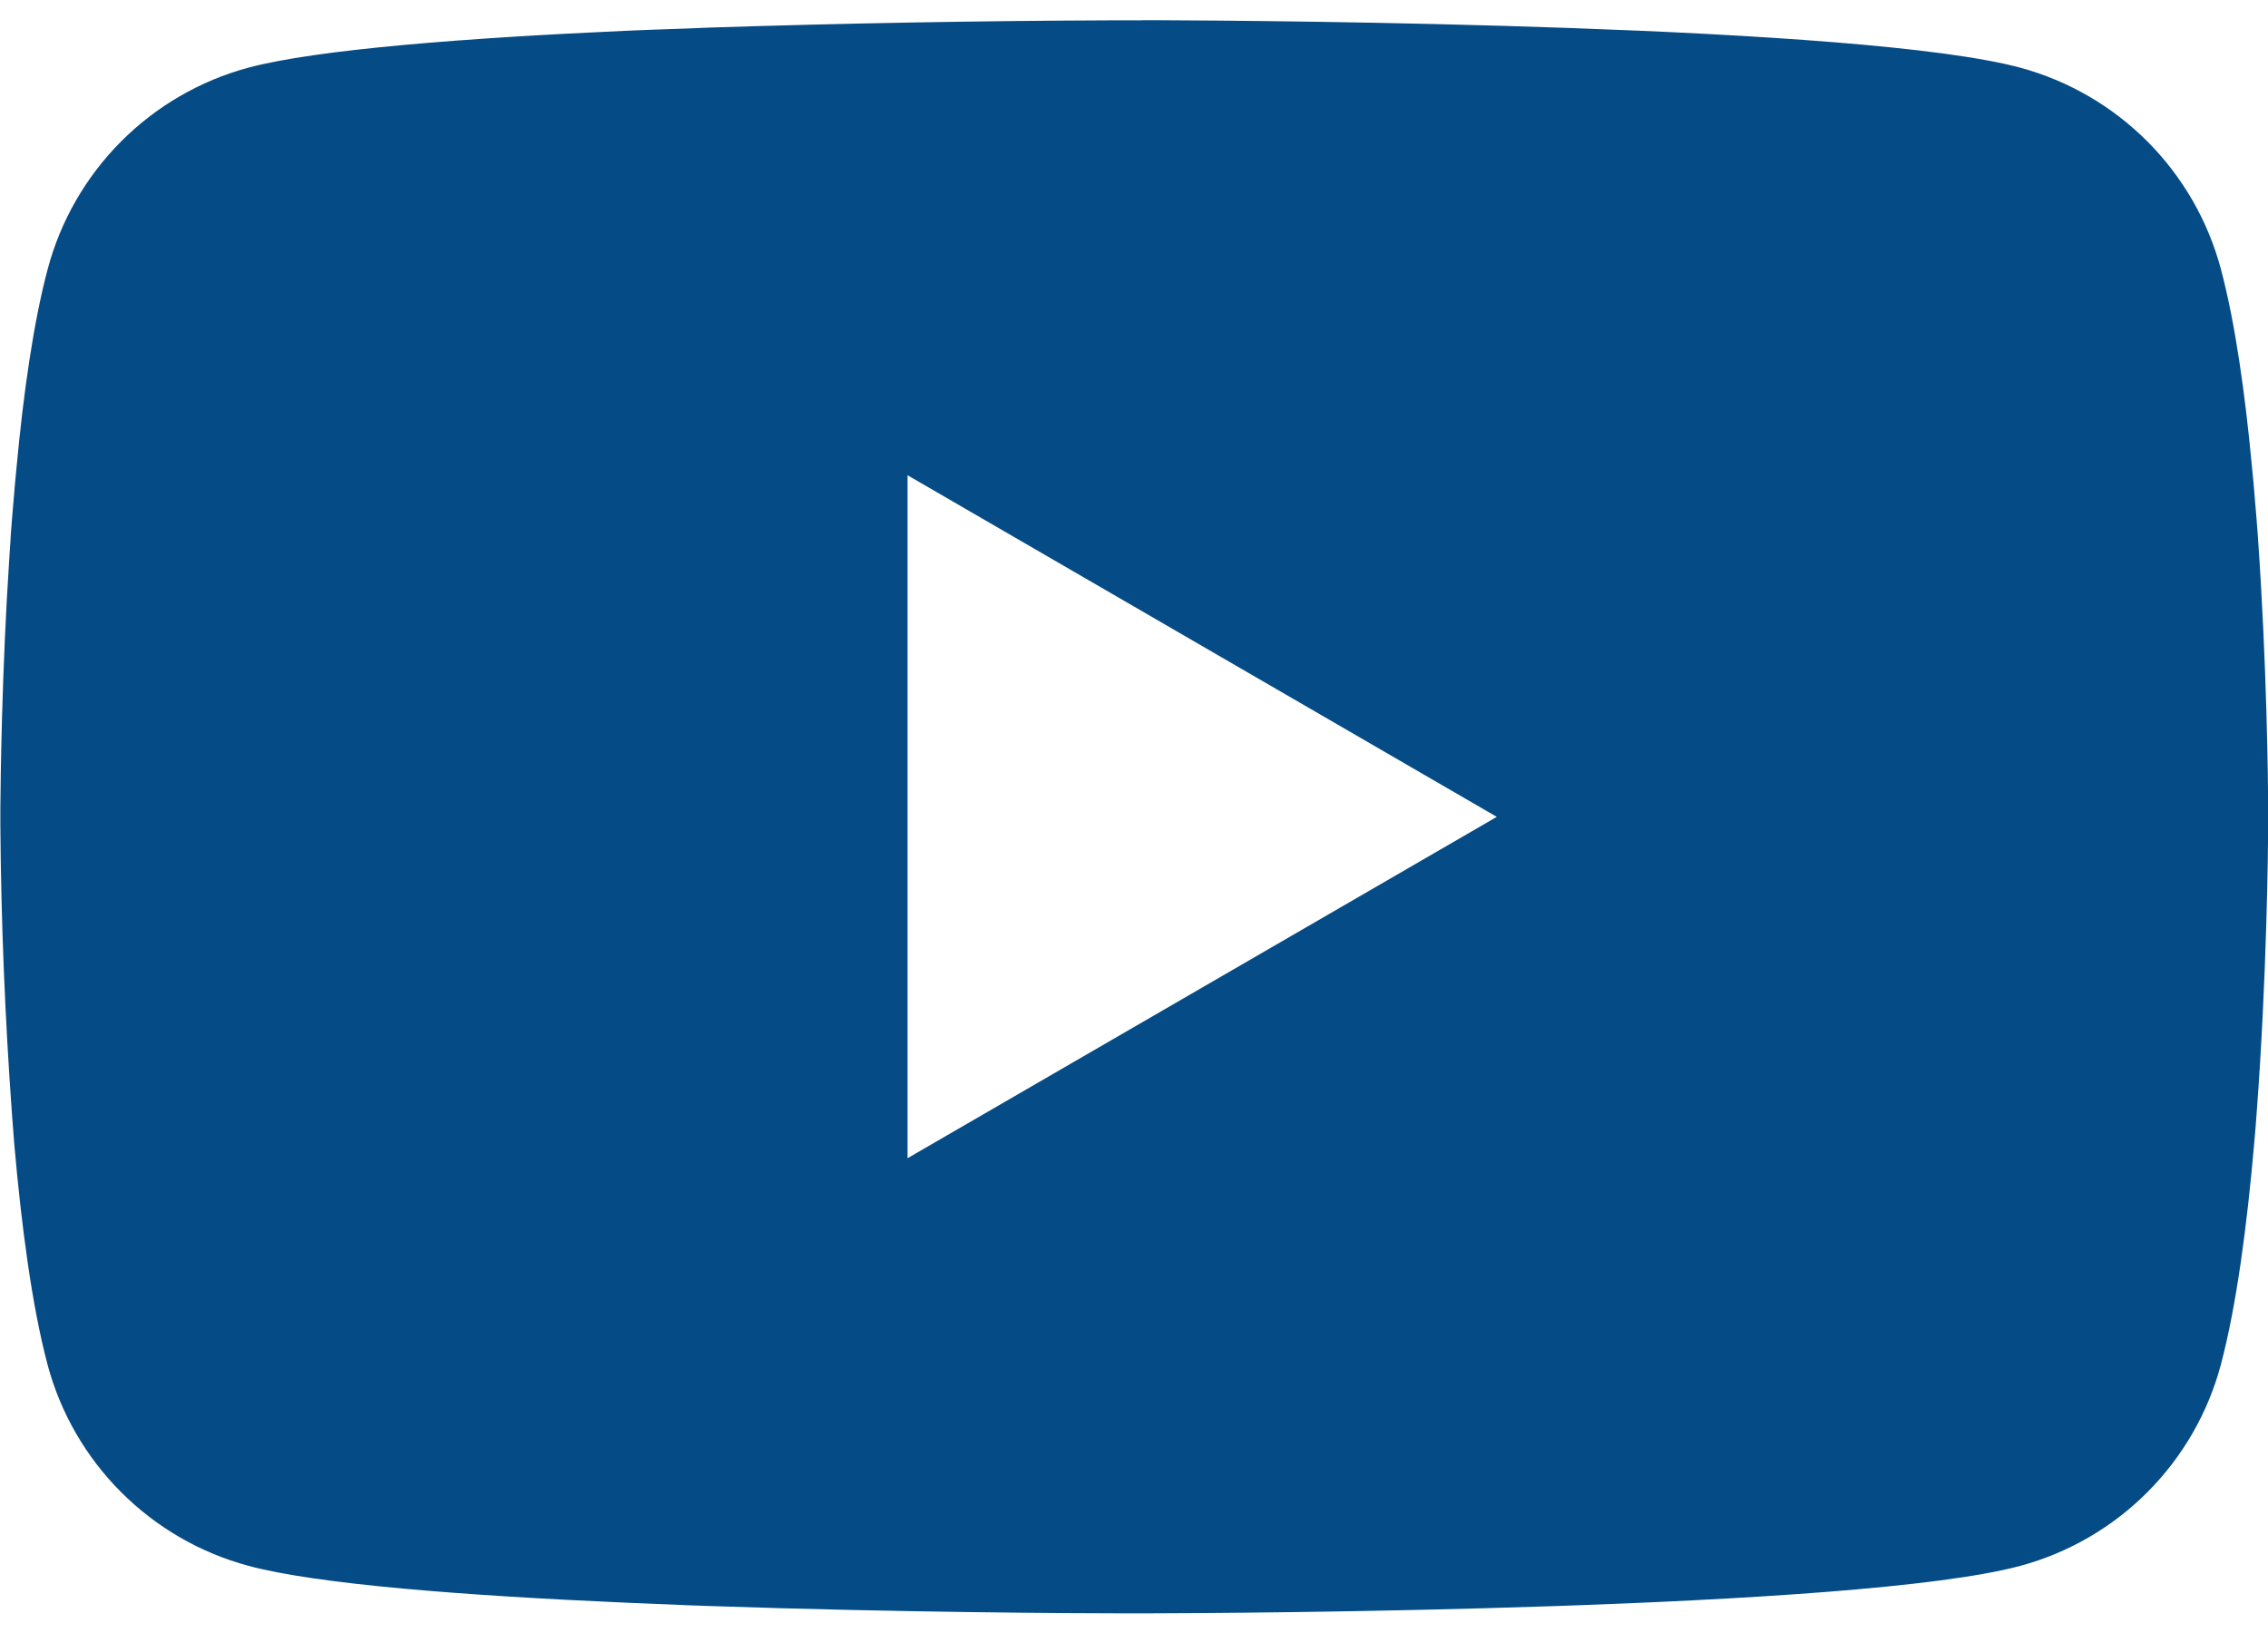 <svg width="50" height="36" viewBox="0 0 50 36" fill="none" xmlns="http://www.w3.org/2000/svg">
<path d="M25.167 0.445H25.445C28.014 0.455 41.03 0.548 44.539 1.492C45.6 1.78 46.567 2.342 47.343 3.12C48.119 3.899 48.677 4.868 48.961 5.93C49.277 7.117 49.498 8.689 49.648 10.311L49.68 10.636L49.748 11.448L49.773 11.773C49.977 14.63 50.002 17.305 50.005 17.889V18.123C50.002 18.73 49.973 21.586 49.748 24.561L49.723 24.889L49.695 25.214C49.539 27.002 49.308 28.777 48.961 30.083C48.678 31.145 48.12 32.114 47.344 32.893C46.568 33.672 45.6 34.233 44.539 34.52C40.914 35.495 27.136 35.564 25.227 35.567H24.783C23.817 35.567 19.823 35.548 15.636 35.405L15.105 35.386L14.833 35.373L14.298 35.352L13.764 35.33C10.295 35.177 6.992 34.93 5.47 34.517C4.409 34.23 3.442 33.67 2.666 32.891C1.89 32.113 1.332 31.145 1.048 30.083C0.702 28.78 0.47 27.002 0.314 25.214L0.289 24.886L0.264 24.561C0.11 22.443 0.024 20.322 0.008 18.198L0.008 17.814C0.014 17.142 0.039 14.82 0.208 12.258L0.23 11.936L0.239 11.773L0.264 11.448L0.333 10.636L0.364 10.311C0.514 8.689 0.736 7.114 1.052 5.93C1.335 4.867 1.893 3.898 2.669 3.119C3.445 2.34 4.412 1.779 5.473 1.492C6.995 1.086 10.298 0.836 13.767 0.68L14.298 0.658L14.836 0.639L15.105 0.63L15.639 0.608C18.613 0.512 21.588 0.459 24.564 0.448H25.167V0.445ZM20.008 10.477V25.533L32.998 18.008L20.008 10.477Z" fill="#054B85"/>
</svg>
